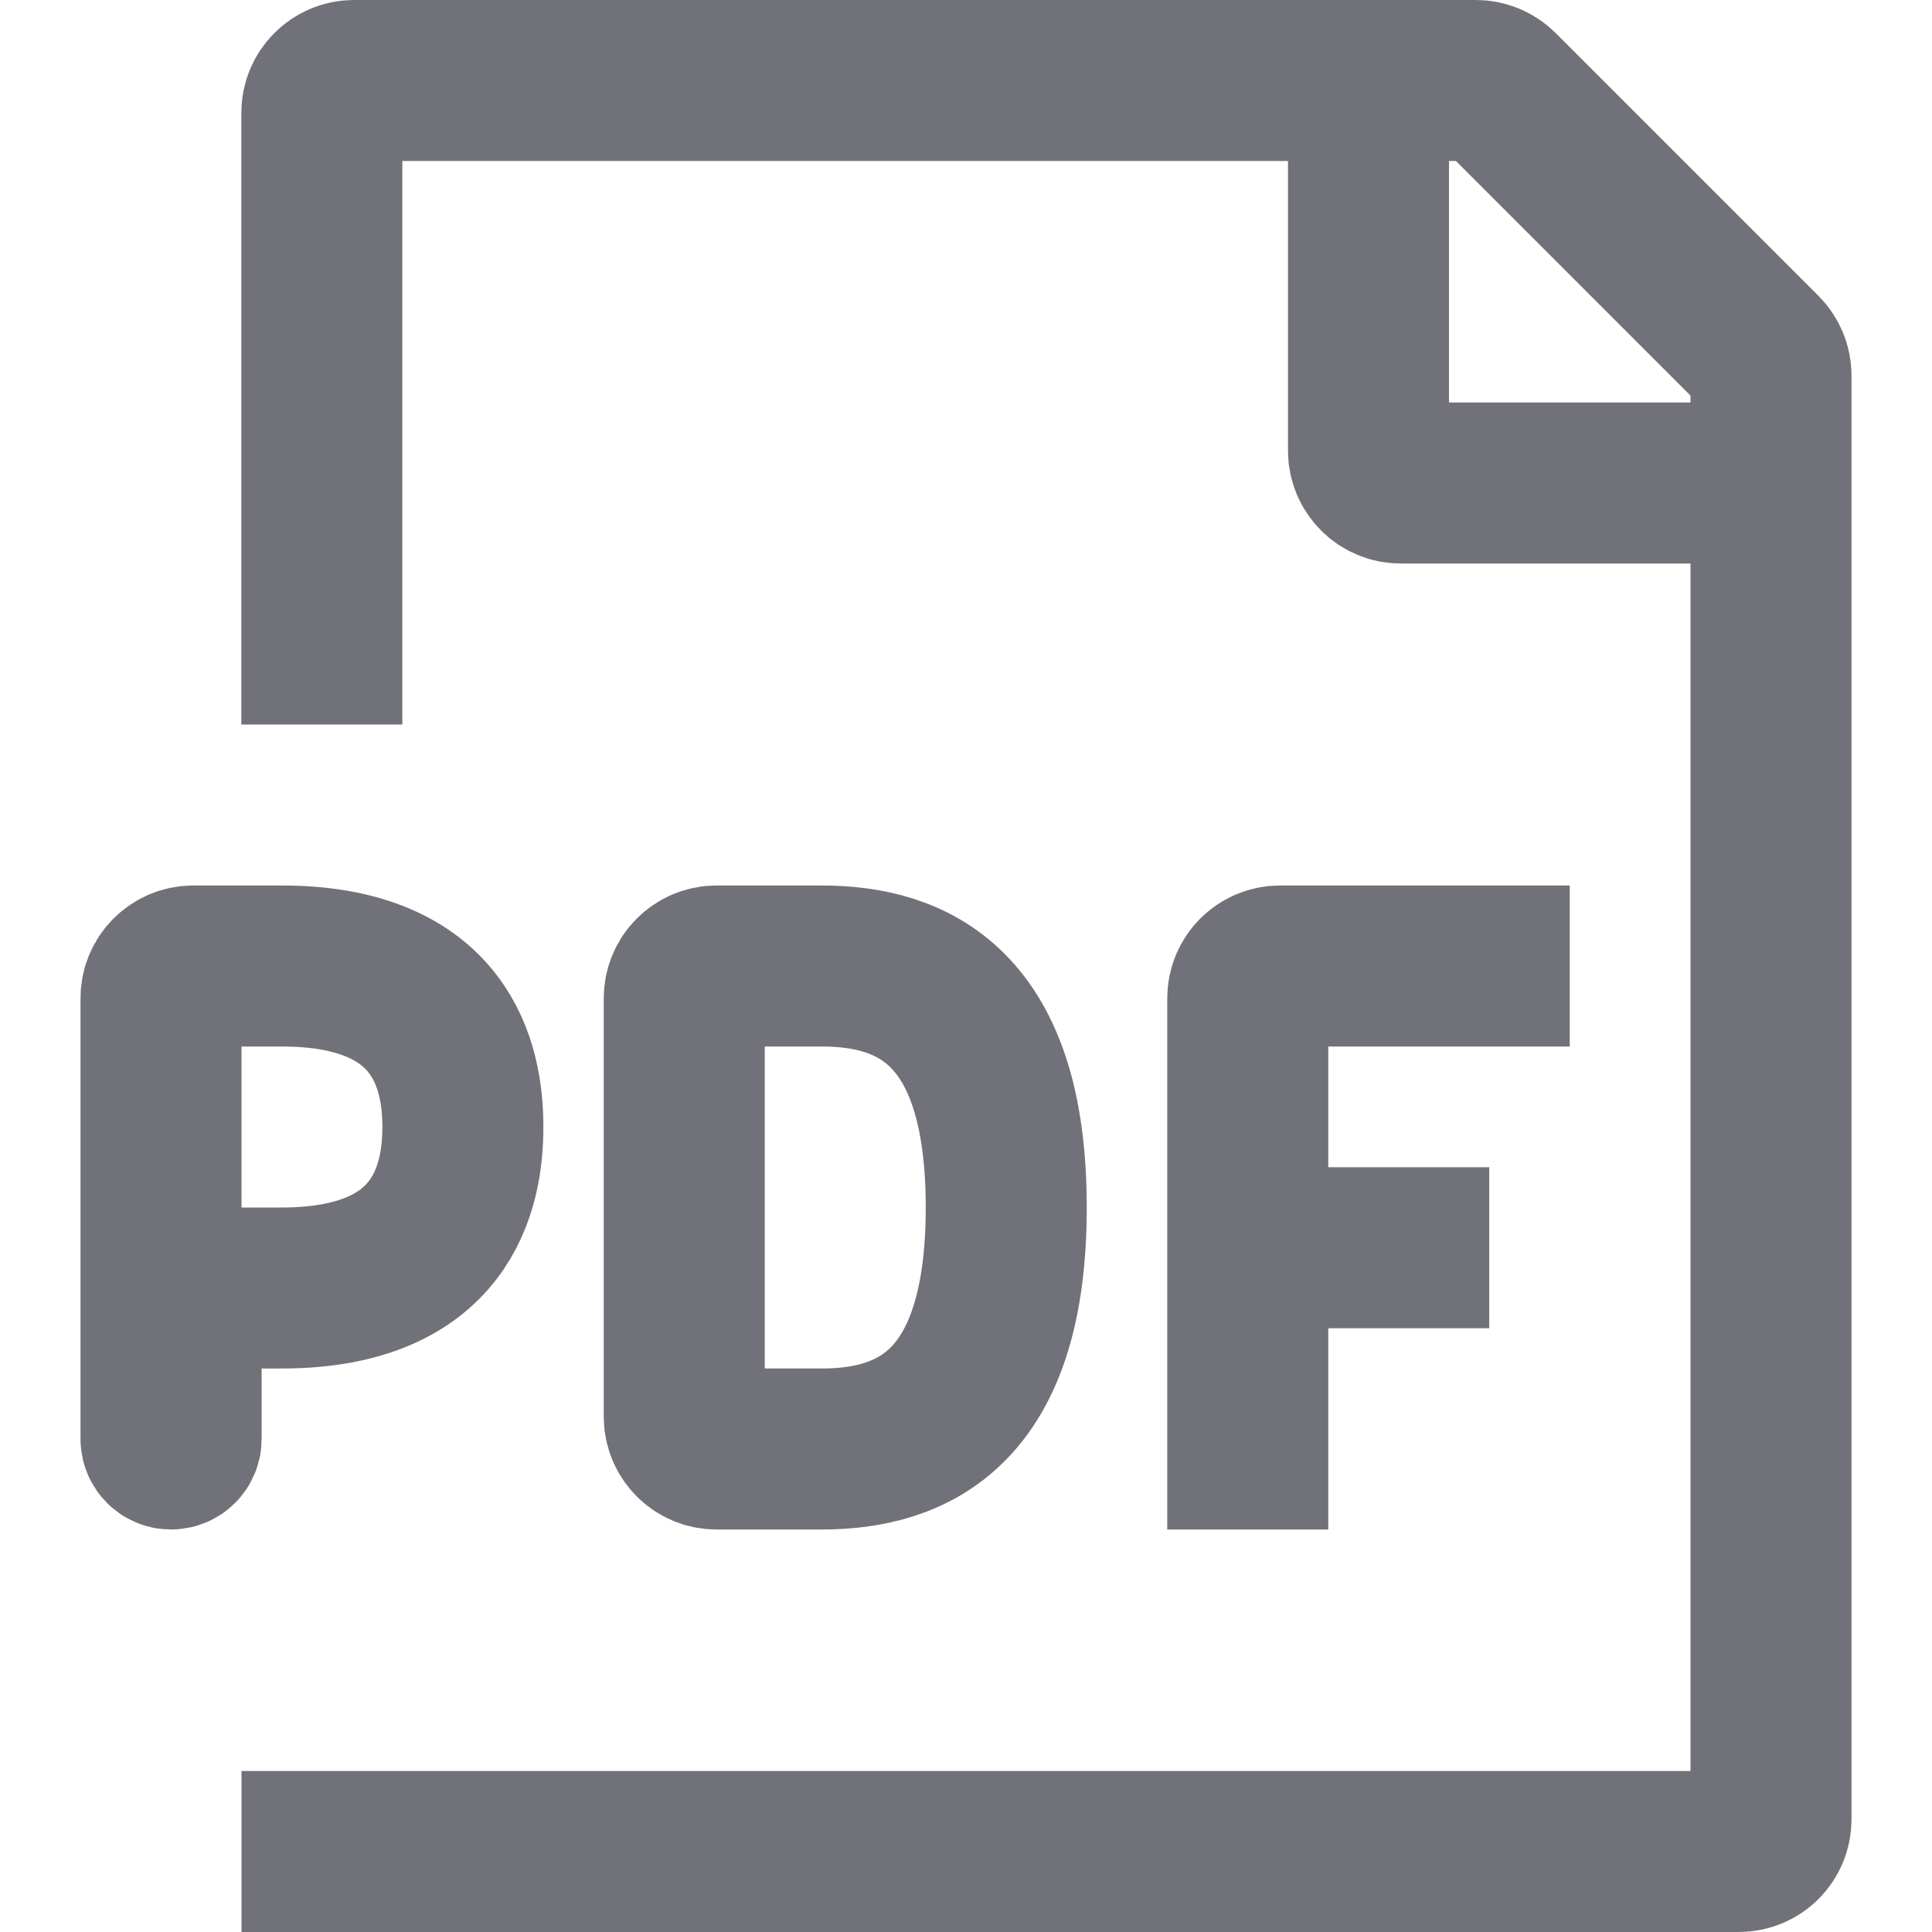 <svg width="12" height="12" viewBox="0 0 12 12" fill="none"
  xmlns="http://www.w3.org/2000/svg">
  <path d="M1.999 4.5V0.7C1.999 0.59 2.089 0.5 2.199 0.5H9.167C9.22 0.5 9.271 0.521 9.309 0.559L10.941 2.191C10.979 2.229 11 2.28 11 2.333V11.3C11 11.411 10.911 11.5 10.8 11.5H1.5M8.5 0.5V2.8C8.5 2.91 8.59 3 8.7 3H11M7.75 9.5V6.2C7.75 6.09 7.84 6 7.95 6H9.75M7.75 7.75H9.25M1.75 6H1.2C1.09 6 1 6.09 1 6.2V8.938C1 8.972 1.028 9 1.062 9V9C1.097 9 1.125 8.972 1.125 8.938V8.2C1.125 8.09 1.215 8 1.325 8H1.75C2.75 8 2.875 7.375 2.875 7C2.875 6.625 2.75 6 1.75 6ZM5.103 6H4.45C4.34 6 4.25 6.09 4.25 6.2V8.8C4.25 8.91 4.34 9 4.45 9H5.103C5.671 9 6.25 8.75 6.25 7.5C6.25 6.25 5.671 6 5.103 6Z" stroke="#71717A"/>
</svg>
